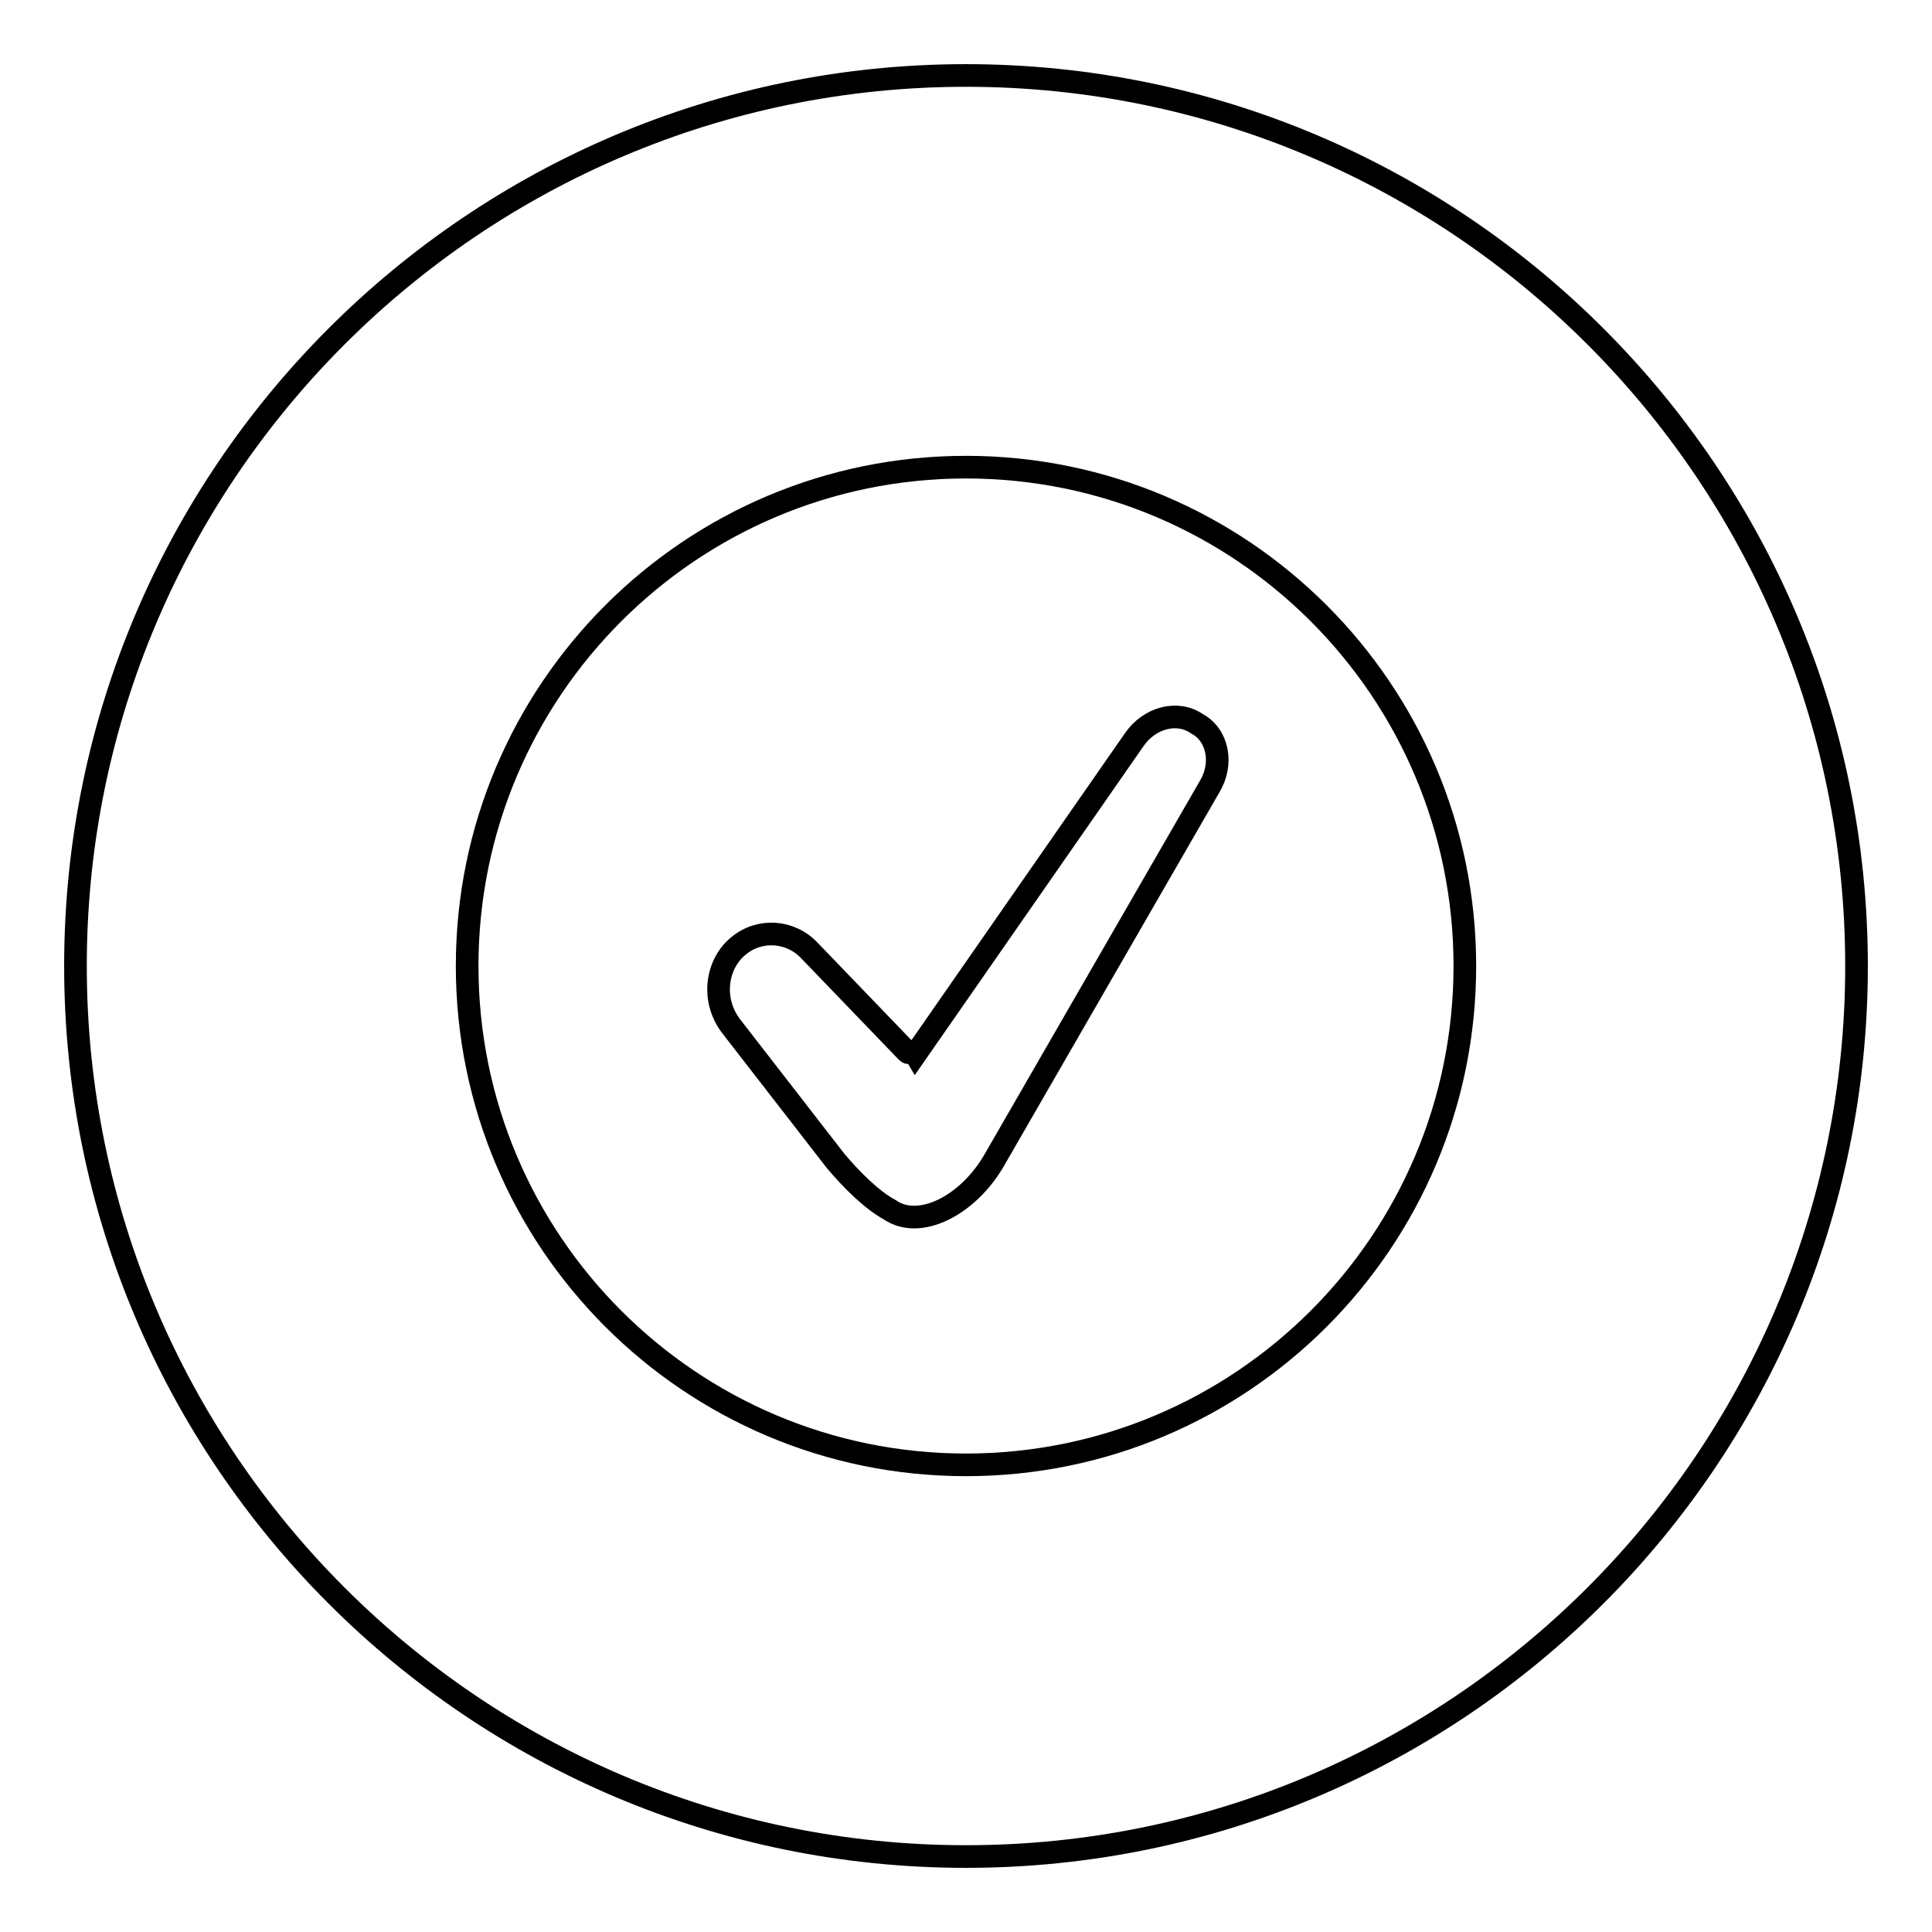 <?xml version="1.0" encoding="utf-8"?>
<!-- Svg Vector Icons : http://www.onlinewebfonts.com/icon -->
<!DOCTYPE svg PUBLIC "-//W3C//DTD SVG 1.1//EN" "http://www.w3.org/Graphics/SVG/1.1/DTD/svg11.dtd">
<svg version="1.1" xmlns="http://www.w3.org/2000/svg" xmlns:xlink="http://www.w3.org/1999/xlink" x="0px" y="0px" viewBox="0 0 256 256" enable-background="new 0 0 256 256" xml:space="preserve">
<g><g><path stroke-width="3" fill-opacity="0" stroke="#000000"  d="M128,10c65.1,0,118,52.9,118,118c0,65.1-52.9,118-118,118c-65.1,0-118-52.9-118-118C10,62.9,62.9,10,128,10z"/><path stroke-width="3" fill-opacity="0" stroke="#000000"  d="M118.1,160.2L118.1,160.2C118,160.2,118,160.2,118.1,160.2z M128,61.9c-36.5,0-66.1,29.6-66.1,66.1s29.6,66.1,66.1,66.1s66.1-29.6,66.1-66.1S164.5,61.9,128,61.9z M160.3,104.2l-28.6,49.6c-3.5,6-9.9,9.2-13.8,6.5c0.1,0.1,0,0,0,0c-2.4-1.3-5.1-4-7.2-6.5l-13.8-17.8c-2.7-3.5-2-8.3,1-10.7c2.8-2.3,6.9-2,9.4,0.7l12.9,13.4c0.3,0.3,0.8-0.2,1.1,0.3L150.3,98c2-2.9,5.7-3.9,8.3-2.1C161.4,97.4,162.1,101.2,160.3,104.2z"/></g></g>
</svg>